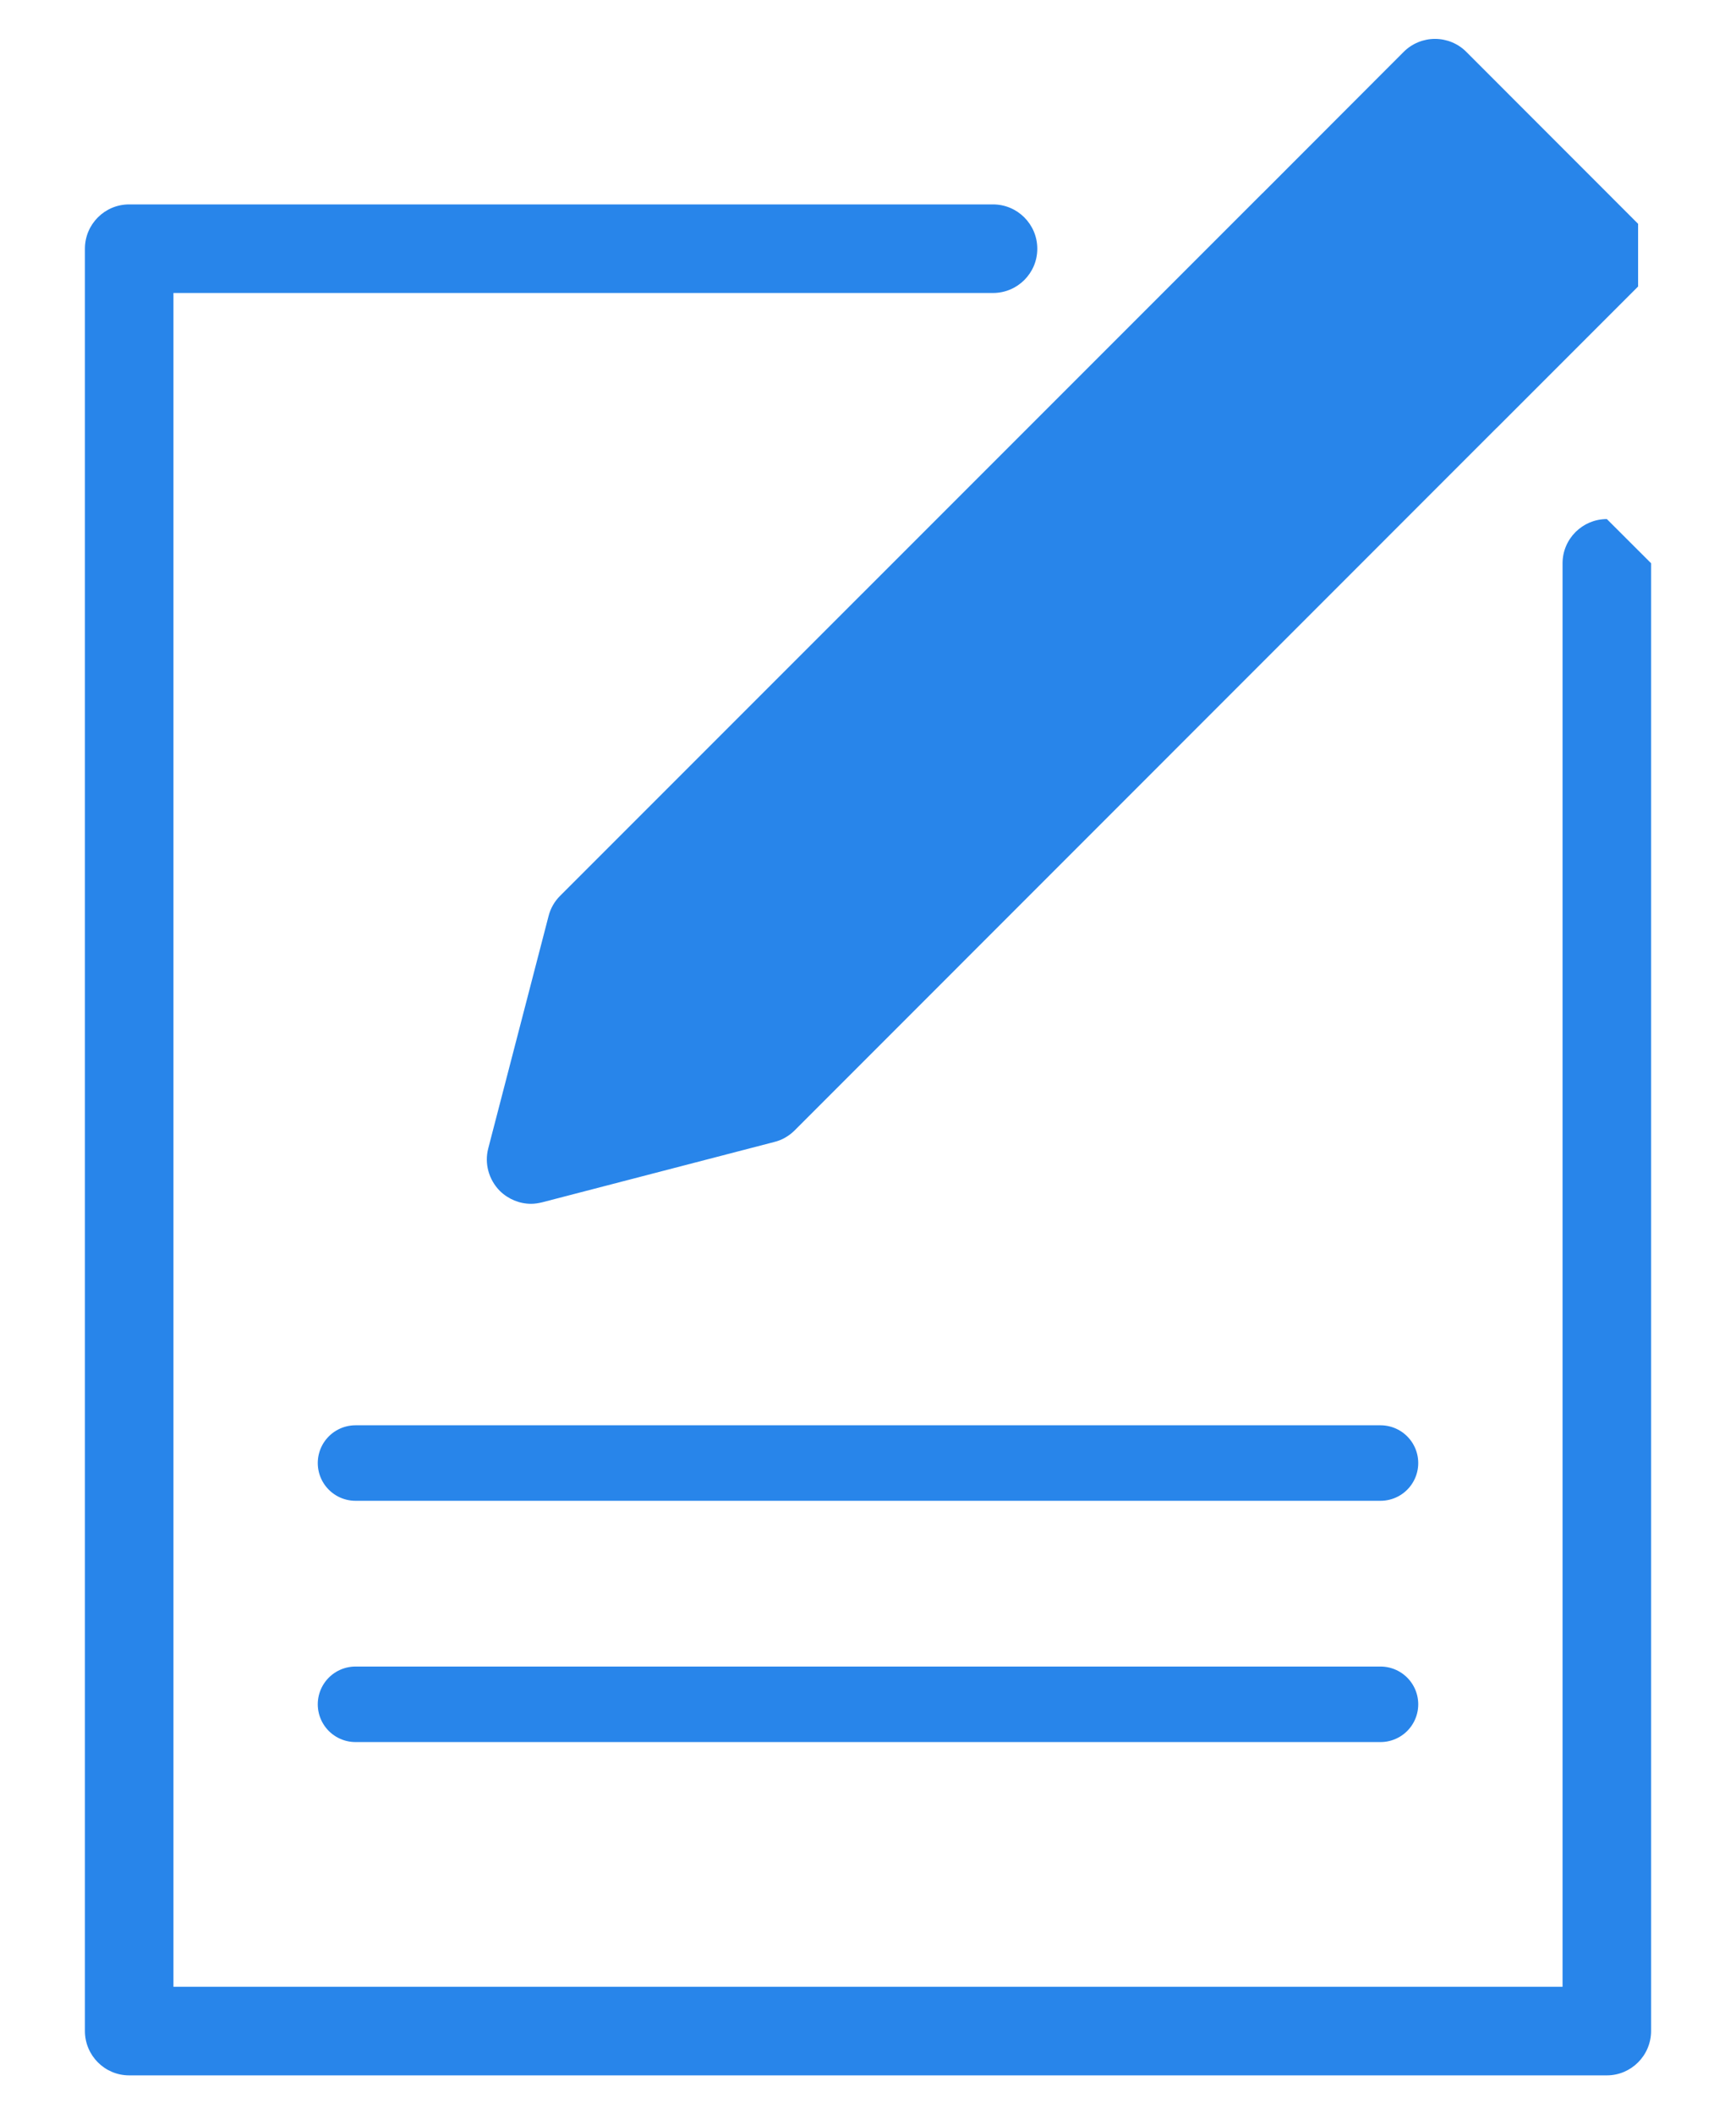 <?xml version="1.0" encoding="utf-8"?>
<!-- Generator: Adobe Illustrator 15.1.0, SVG Export Plug-In . SVG Version: 6.00 Build 0)  -->
<!DOCTYPE svg PUBLIC "-//W3C//DTD SVG 1.1//EN" "http://www.w3.org/Graphics/SVG/1.1/DTD/svg11.dtd">
<svg version="1.1" id="Layer_1" xmlns="http://www.w3.org/2000/svg" xmlns:xlink="http://www.w3.org/1999/xlink" x="0px" y="0px"
	 width="23px" height="28px" viewBox="0 0 23 28" enable-background="new 0 0 23 28" xml:space="preserve">
<path display="none" fill="#2885EA" d="M6.724,17.859c0-0.449-0.301-0.75-0.751-0.75H-0.03c-0.45,0-0.75,0.301-0.75,0.75
	c0,0.45,0.3,0.75,0.75,0.75h6.003C6.423,18.609,6.724,18.31,6.724,17.859"/>
<path display="none" fill="#2885EA" d="M4.472,14.107c0-0.45-0.3-0.75-0.75-0.75h-6.003c-0.45,0-0.75,0.3-0.75,0.75
	c0,0.45,0.3,0.75,0.75,0.75h6.003C4.172,14.857,4.472,14.558,4.472,14.107"/>
<path display="none" fill="#2885EA" d="M2.221,10.355c0-0.45-0.3-0.75-0.75-0.75h-6.003c-0.45,0-0.751,0.3-0.751,0.75
	c0,0.45,0.301,0.75,0.751,0.75h6.003C1.921,11.105,2.221,10.806,2.221,10.355"/>
<path display="none" fill="#2885EA" d="M23.532,7.504l-7.954,6.078c-0.826,0.601-1.951,0.601-2.775,0L4.848,7.504
	c-0.3-0.225-0.826-0.225-1.05,0.15c-0.226,0.3-0.226,0.826,0.15,1.051l8.028,6.078c0.676,0.525,1.501,0.75,2.252,0.75
	c0.75,0,1.651-0.225,2.251-0.75l7.954-6.078c0.3-0.225,0.375-0.751,0.149-1.051C24.357,7.354,23.832,7.279,23.532,7.504"/>
<path display="none" fill="#2885EA" d="M25.483,4.353H1.471c-0.45,0-0.75,0.3-0.75,0.75c0,0.45,0.3,0.75,0.75,0.75h24.013
	c0.45,0,0.75,0.301,0.75,0.751v15.008c0,0.45-0.3,0.75-0.75,0.75H1.471c-0.45,0-0.75,0.301-0.75,0.75c0,0.45,0.3,0.752,0.75,0.752
	h24.013c1.275,0,2.251-0.977,2.251-2.252V6.604C27.734,5.328,26.759,4.353,25.483,4.353"/>
<path display="none" fill="#2885EA" d="M18.955,15.083c-0.301,0.3-0.301,0.75,0,1.05l4.502,4.504
	c0.15,0.149,0.375,0.225,0.525,0.225s0.375-0.075,0.525-0.225c0.301-0.302,0.301-0.752,0-1.052l-4.502-4.502
	C19.705,14.783,19.256,14.783,18.955,15.083"/>
<g display="none">
	<path display="inline" fill="#2885EA" d="M11.5,25.153c-0.913,0-2.092-0.506-2.64-0.865c-0.663-0.436-3.991-2.938-6.76-5.258
		c-0.461-0.386-1.147-1.103-1.81-1.796c-0.492-0.513-0.938-0.983-1.169-1.179c-0.313-0.266-0.352-0.735-0.088-1.049
		c0.264-0.315,0.733-0.355,1.049-0.088c0.253,0.213,0.745,0.725,1.283,1.287c0.607,0.633,1.294,1.35,1.692,1.685
		c2.826,2.366,6.099,4.81,6.622,5.153c0.435,0.287,1.326,0.623,1.821,0.623c0.696,0,0.76-0.18,0.788-0.254
		c0.085-0.233,0.28-0.408,0.523-0.468c0.239-0.059,0.495,0.005,0.68,0.173c0.295,0.271,0.625,0.219,0.854,0.133
		c0.471-0.184,0.833-0.652,0.877-1.14c0.027-0.282,0.212-0.526,0.476-0.627c0.265-0.098,0.564-0.041,0.772,0.152
		c0.185,0.172,0.682,0.214,1.158-0.027c0.187-0.094,0.619-0.364,0.569-0.837c-0.03-0.288,0.109-0.57,0.359-0.719
		c0.248-0.148,0.562-0.139,0.802,0.027c0.219,0.153,0.621,0.072,0.916-0.18c0.202-0.172,0.497-0.545,0.223-1.117
		c-0.559-1.16-3.037-3.164-5.224-4.933c-1.209-0.978-2.357-1.907-3.208-2.705c-0.216,0.087-0.38,0.16-0.52,0.223
		c-0.387,0.174-0.644,0.281-1.117,0.353c-1.145,1.521-2.683,2.053-4.367,1.496c-0.673-0.222-1.125-0.697-1.278-1.339
		c-0.357-1.51,1.025-3.568,2.041-4.585c2.673-2.674,4.544-3.678,7.954-2.154c2.928,1.311,5.86,2.335,5.889,2.346
		c0.39,0.135,0.593,0.559,0.459,0.947c-0.135,0.388-0.557,0.594-0.947,0.458c-0.03-0.01-3.022-1.056-6.008-2.391
		c-2.633-1.177-3.879-0.572-6.295,1.847c-1.017,1.015-1.8,2.535-1.644,3.188c0.023,0.096,0.064,0.195,0.296,0.272
		c0.728,0.244,1.816,0.378,2.868-1.194c0.123-0.184,0.322-0.303,0.543-0.326c0.501-0.05,0.626-0.107,0.999-0.273
		c0.244-0.109,0.553-0.249,1.054-0.43c0.269-0.097,0.574-0.031,0.778,0.174c0.813,0.813,2.089,1.846,3.44,2.937
		c2.42,1.958,4.927,3.986,5.627,5.446c0.494,1.025,0.259,2.161-0.596,2.891c-0.504,0.434-1.113,0.643-1.705,0.611
		c-0.215,0.537-0.646,0.997-1.242,1.297c-0.609,0.307-1.28,0.395-1.866,0.27c-0.315,0.64-0.871,1.168-1.548,1.429
		c-0.572,0.223-1.168,0.222-1.691,0.019C12.797,24.985,12.233,25.153,11.5,25.153"/>
	<path display="inline" fill="#2885EA" d="M8.527,7.308H1.835c-0.412,0-0.745-0.333-0.745-0.744c0-0.41,0.333-0.743,0.745-0.743
		h6.692c0.41,0,0.743,0.333,0.743,0.743C9.27,6.975,8.937,7.308,8.527,7.308"/>
	<path display="inline" fill="#2885EA" d="M21.226,19.178c-0.239,0-0.476-0.116-0.619-0.329c-0.229-0.34-0.139-0.802,0.203-1.031
		l2.174-1.461c0.341-0.231,0.802-0.138,1.031,0.203c0.229,0.34,0.14,0.803-0.201,1.032l-2.176,1.46
		C21.511,19.138,21.367,19.178,21.226,19.178"/>
	<path display="inline" fill="#2885EA" d="M18.937,21.436c-0.16,0-0.324-0.052-0.459-0.159c-0.784-0.619-4.155-4.133-4.537-4.531
		c-0.284-0.295-0.275-0.768,0.021-1.051c0.297-0.285,0.768-0.275,1.051,0.021c1.474,1.535,3.854,3.972,4.387,4.393
		c0.322,0.254,0.378,0.723,0.123,1.043C19.373,21.338,19.155,21.436,18.937,21.436"/>
	<path display="inline" fill="#2885EA" d="M15.962,22.923c-0.162,0-0.326-0.053-0.463-0.162c-1.104-0.883-3.774-3.768-3.803-3.795
		c-0.277-0.303-0.256-0.773,0.045-1.051c0.304-0.277,0.772-0.26,1.052,0.043c0.505,0.551,2.743,2.929,3.634,3.642
		c0.32,0.256,0.373,0.724,0.117,1.045C16.396,22.827,16.18,22.923,15.962,22.923"/>
	<path display="inline" fill="#2885EA" d="M12.988,24.41c-0.17,0-0.34-0.058-0.479-0.175c-1.096-0.926-3.171-3.127-3.782-3.779
		c-0.279-0.301-0.264-0.771,0.036-1.053c0.299-0.28,0.771-0.265,1.051,0.037c0.424,0.453,2.594,2.763,3.654,3.656
		c0.314,0.266,0.354,0.733,0.089,1.049C13.411,24.319,13.199,24.41,12.988,24.41"/>
	<path display="inline" fill="#2885EA" d="M-1.14,17.718h-4.461c-0.411,0-0.744-0.333-0.744-0.743V3.59
		c0-0.205,0.085-0.401,0.233-0.541c0.15-0.141,0.344-0.211,0.555-0.201c1.532,0.091,6.629,0.482,7.903,1.69
		c0.165,0.154,0.248,0.377,0.229,0.603c-0.338,3.867-2.9,11.731-3.009,12.063C-0.534,17.511-0.819,17.718-1.14,17.718 M-4.858,16.23
		h3.175c0.554-1.745,2.337-7.532,2.729-10.789C0.111,4.987-2.468,4.576-4.858,4.387V16.23z"/>
	<path display="inline" fill="#2885EA" d="M28.603,19.205h-4.462c-0.334,0-0.627-0.224-0.716-0.546
		c-0.553-2.004-3.432-10.222-4.35-11.702c-0.111-0.182-0.143-0.4-0.082-0.604c0.059-0.204,0.203-0.372,0.396-0.463
		c0.137-0.062,3.374-1.557,9.213-1.557c0.41,0,0.743,0.332,0.743,0.744v13.384"/>
	<path display="inline" fill="#2885EA" d="M24.698,17.718h3.16V5.829c-3.537,0.084-5.974,0.745-7.108,1.131
		C21.911,9.434,23.993,15.422,24.698,17.718"/>
</g>
<g>
	<path fill="#2885EA" d="M21.703,2.964l-2.276-2.277c-0.109-0.11-0.259-0.172-0.415-0.172c-0.155,0-0.305,0.062-0.415,0.172
		L16.726,2.56h-0.002v0.001L7.42,11.864c-0.074,0.074-0.127,0.167-0.152,0.267l-0.799,3.076c-0.053,0.201,0.006,0.414,0.152,0.563
		c0.113,0.111,0.262,0.172,0.415,0.172c0.049,0,0.099-0.008,0.148-0.02l3.075-0.799c0.102-0.025,0.193-0.078,0.268-0.152
		l9.302-9.304h0.001V5.667l1.873-1.873"/>
	<polygon fill="#2885EA" points="9.81,14.028 7.855,14.536 8.363,12.582 17.139,3.805 18.586,5.252 	"/>
	
		<rect x="18.19" y="2.439" transform="matrix(-0.707 -0.707 0.707 -0.707 30.553 19.01)" fill="#2885EA" width="2.047" height="1.476"/>
	<path fill="#2885EA" d="M21.289,6.874c-0.323,0-0.587,0.262-0.587,0.586v18.851H2.298V3.88h10.858c0.324,0,0.587-0.262,0.587-0.586
		c0-0.324-0.263-0.587-0.587-0.587H1.711c-0.324,0-0.586,0.263-0.586,0.587v23.602c0,0.324,0.262,0.588,0.586,0.588h19.578
		c0.323,0,0.586-0.264,0.586-0.588V7.459"/>
	<line fill="#2885EA" x1="4.71" y1="19.375" x2="18.29" y2="19.375"/>
	<line fill="none" stroke="#2885EA" stroke-linecap="round" stroke-miterlimit="10" x1="4.71" y1="19.375" x2="18.29" y2="19.375"/>
	<line fill="#2885EA" x1="4.71" y1="22.57" x2="18.29" y2="22.57"/>
	<line fill="none" stroke="#2885EA" stroke-linecap="round" stroke-miterlimit="10" x1="4.71" y1="22.57" x2="18.29" y2="22.57"/>
</g>
</svg>
